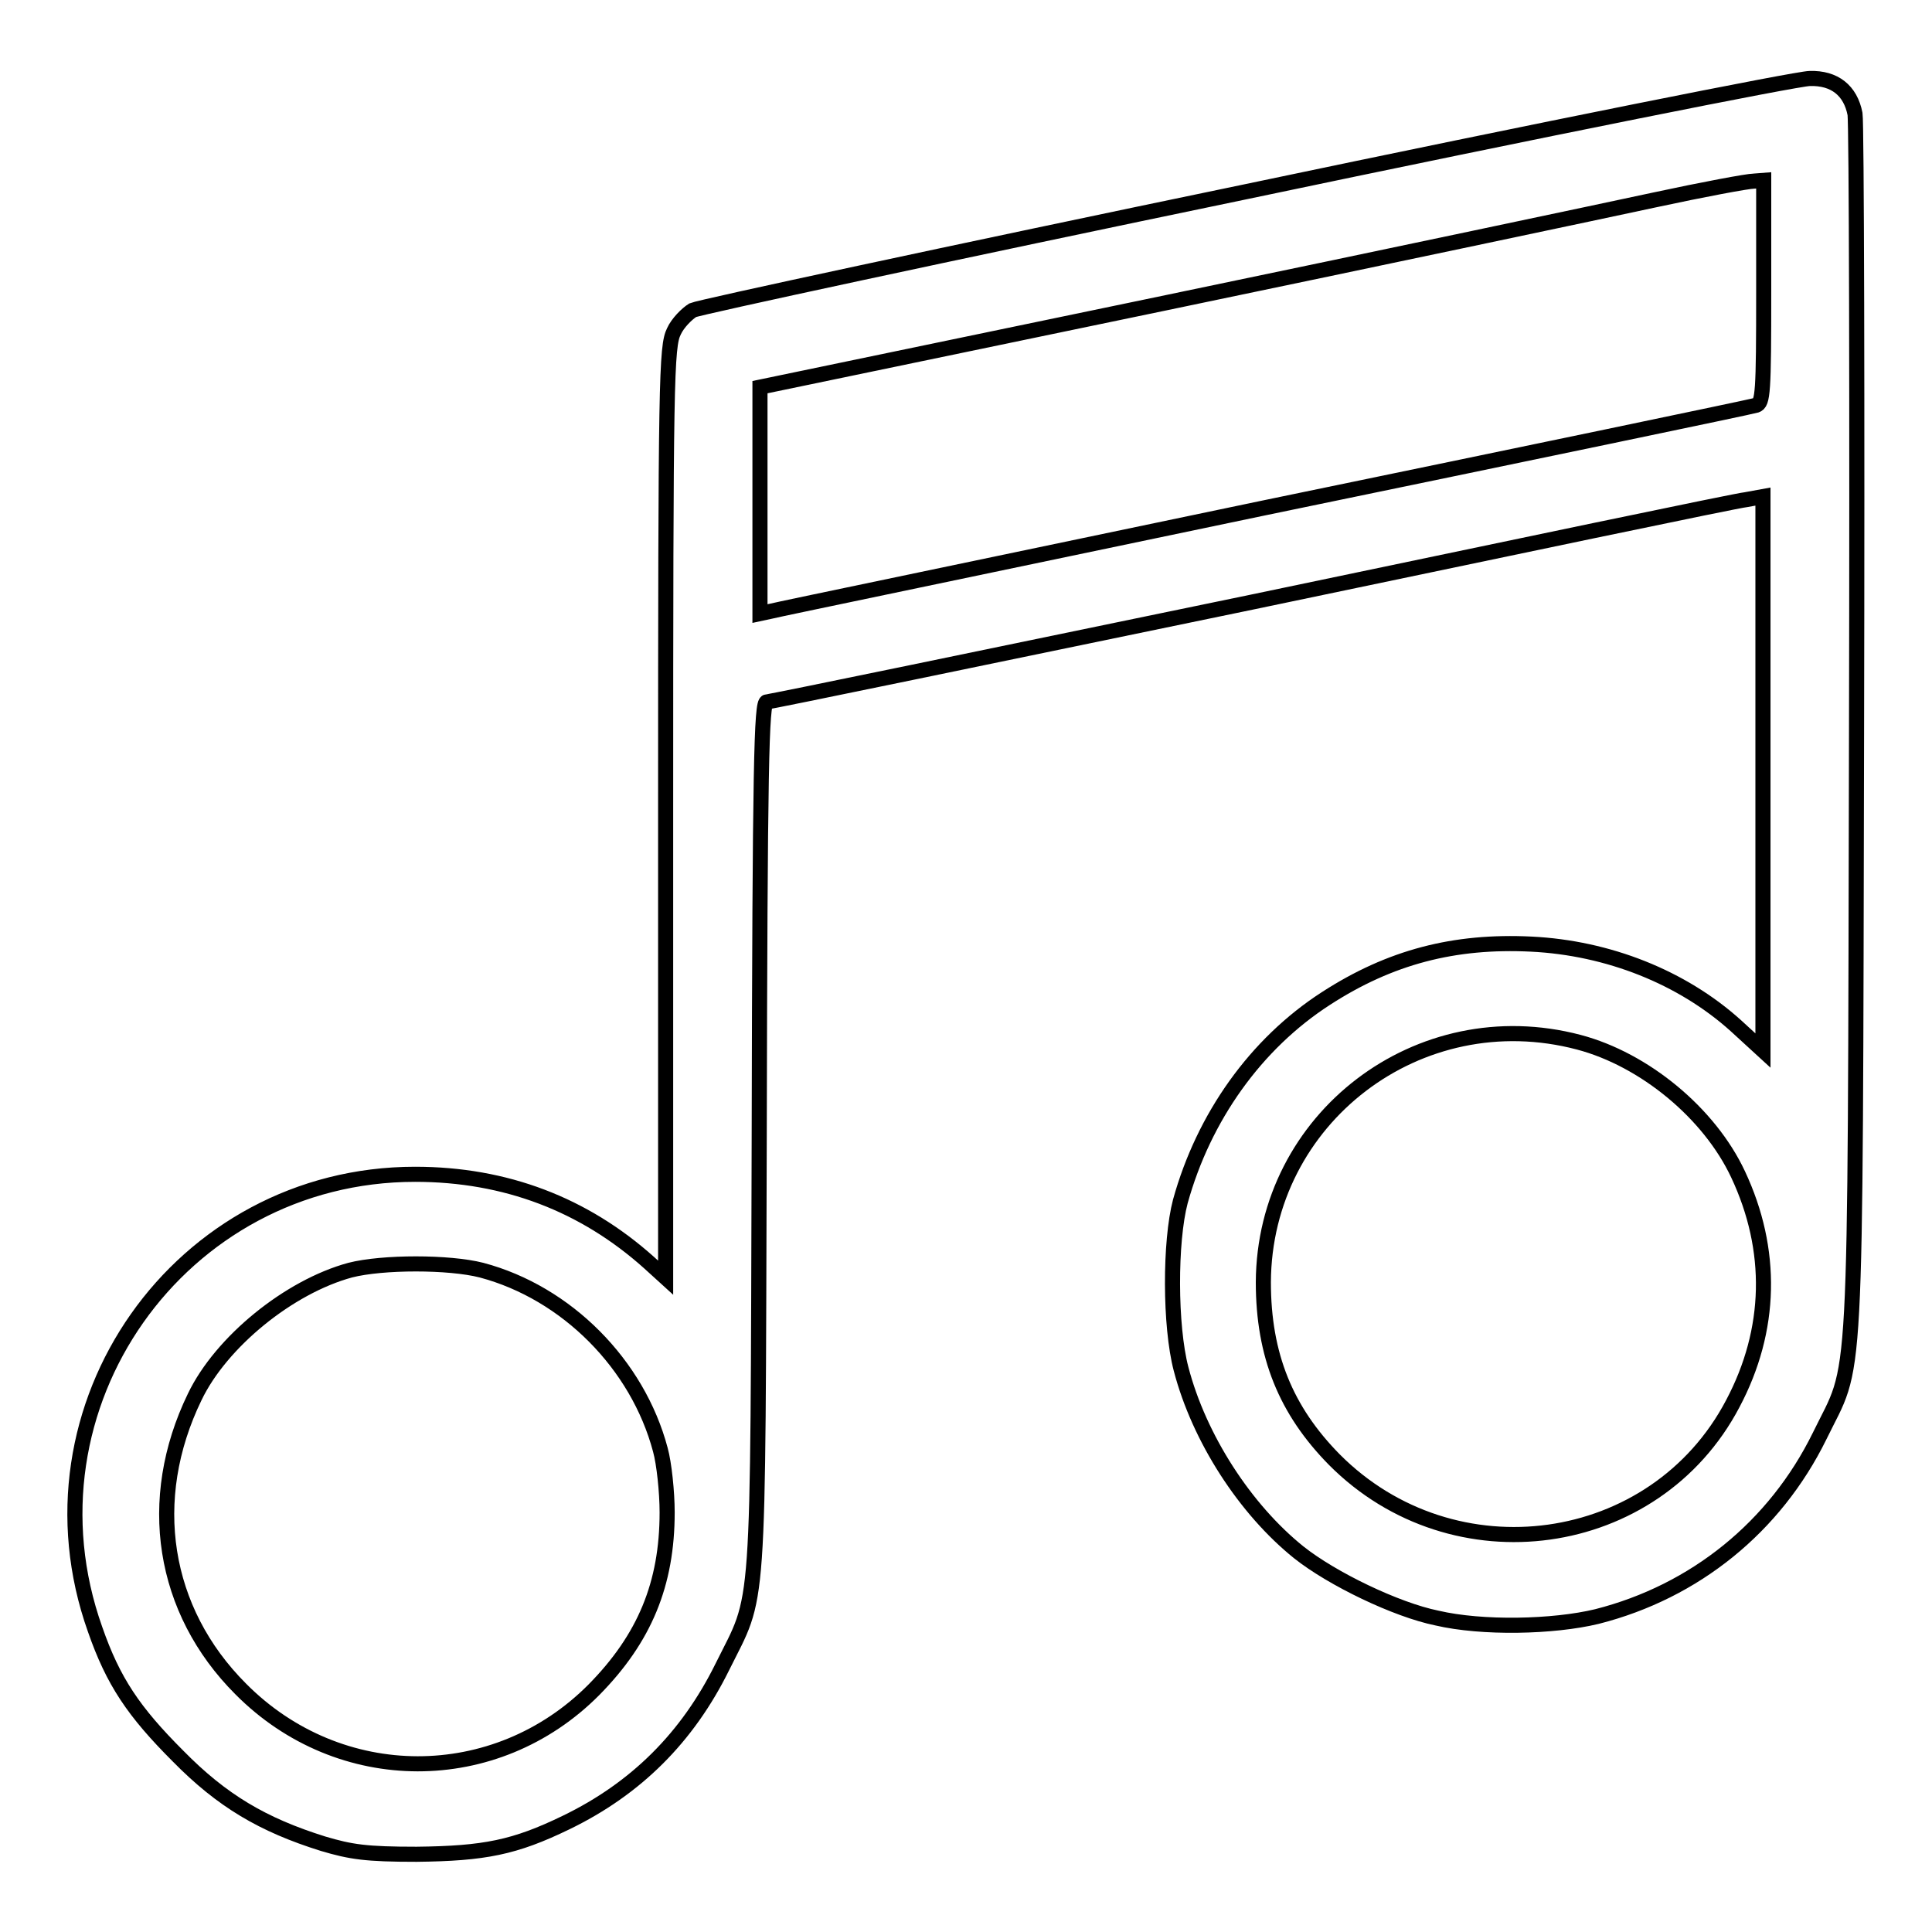 <?xml version="1.0" encoding="utf-8"?>
<!-- Svg Vector Icons : http://www.onlinewebfonts.com/icon -->
<!DOCTYPE svg PUBLIC "-//W3C//DTD SVG 1.1//EN" "http://www.w3.org/Graphics/SVG/1.1/DTD/svg11.dtd">
<svg version="1.1" xmlns="http://www.w3.org/2000/svg" xmlns:xlink="http://www.w3.org/1999/xlink" x="0px" y="0px" viewBox="0 0 256 256" enable-background="new 0 0 256 256" xml:space="preserve">
<g><g><g><path stroke-width="2" fill-opacity="0" stroke="#000000"  d="M165.1,25.4c-39.5,8.2-72.4,15.3-73.3,15.7c-0.8,0.5-2,1.7-2.5,2.8c-1,2-1.1,6.2-1.1,63.8v61.6l-2.2-2c-8.6-7.7-19-11.7-31-11.7c-31.2,0-52.9,30.8-42.4,60.3c2.4,6.9,5.1,10.9,11,16.8c5.8,5.9,11.2,9.1,19.2,11.6c3.7,1.1,5.7,1.4,12.4,1.4c9-0.1,13-0.9,19.8-4.2c9.3-4.5,16.1-11.3,20.7-20.6c5-10.1,4.7-5.2,4.9-70.2c0.1-49.6,0.3-57.7,1-57.7c0.5,0,29.4-6,64.2-13.2c34.9-7.3,64.4-13.5,65.6-13.6l2.2-0.4v36.7v36.7l-3.6-3.3c-7.1-6.4-16.9-10.3-27.1-10.8c-10.2-0.5-18.7,1.7-27.2,7.2c-9.3,6-16.2,15.7-19.3,26.9c-1.4,5.3-1.4,16.5,0.1,22.2c2.4,9.2,8.5,18.6,15.6,24.3c4.4,3.5,12.9,7.6,18.3,8.7c6,1.4,15.4,1.2,21.2-0.2c13-3.3,23.6-11.9,29.5-23.9c5-10.3,4.7-3,4.9-93.1c0.1-44,0-80.9-0.2-82.1c-0.6-3.1-2.7-4.8-6-4.7C238.2,10.4,204.6,17.1,165.1,25.4z M233.7,38.6c0,13.5-0.1,14.8-1,15.1c-0.6,0.2-29.9,6.3-65.2,13.6c-35.3,7.4-64.7,13.5-65.4,13.7l-1.4,0.3v-15v-15l53.4-11.1c29.3-6.1,58.6-12.3,65.1-13.7c6.5-1.4,12.4-2.5,13.2-2.5l1.3-0.1L233.7,38.6L233.7,38.6z M209.2,138.1c8.7,2.3,17.3,9.4,21.1,17.5c4.7,10,4.5,20.6-0.7,30.4c-10.3,19.6-37,23.3-52.8,7.4c-6.4-6.5-9.4-13.8-9.4-23.5C167.5,148.2,188,132.5,209.2,138.1z M63.8,168.3c11.3,3,20.7,12.5,23.7,23.8c0.5,1.8,0.9,5.6,0.9,8.3c0,9.5-3,16.7-9.7,23.5C65.7,237,45,237,31.9,223.8c-10.4-10.4-12.7-25.1-6.1-38.7c3.5-7.3,12.5-14.6,20.6-16.8C50.7,167.2,59.5,167.2,63.8,168.3z"/></g></g></g>
</svg>